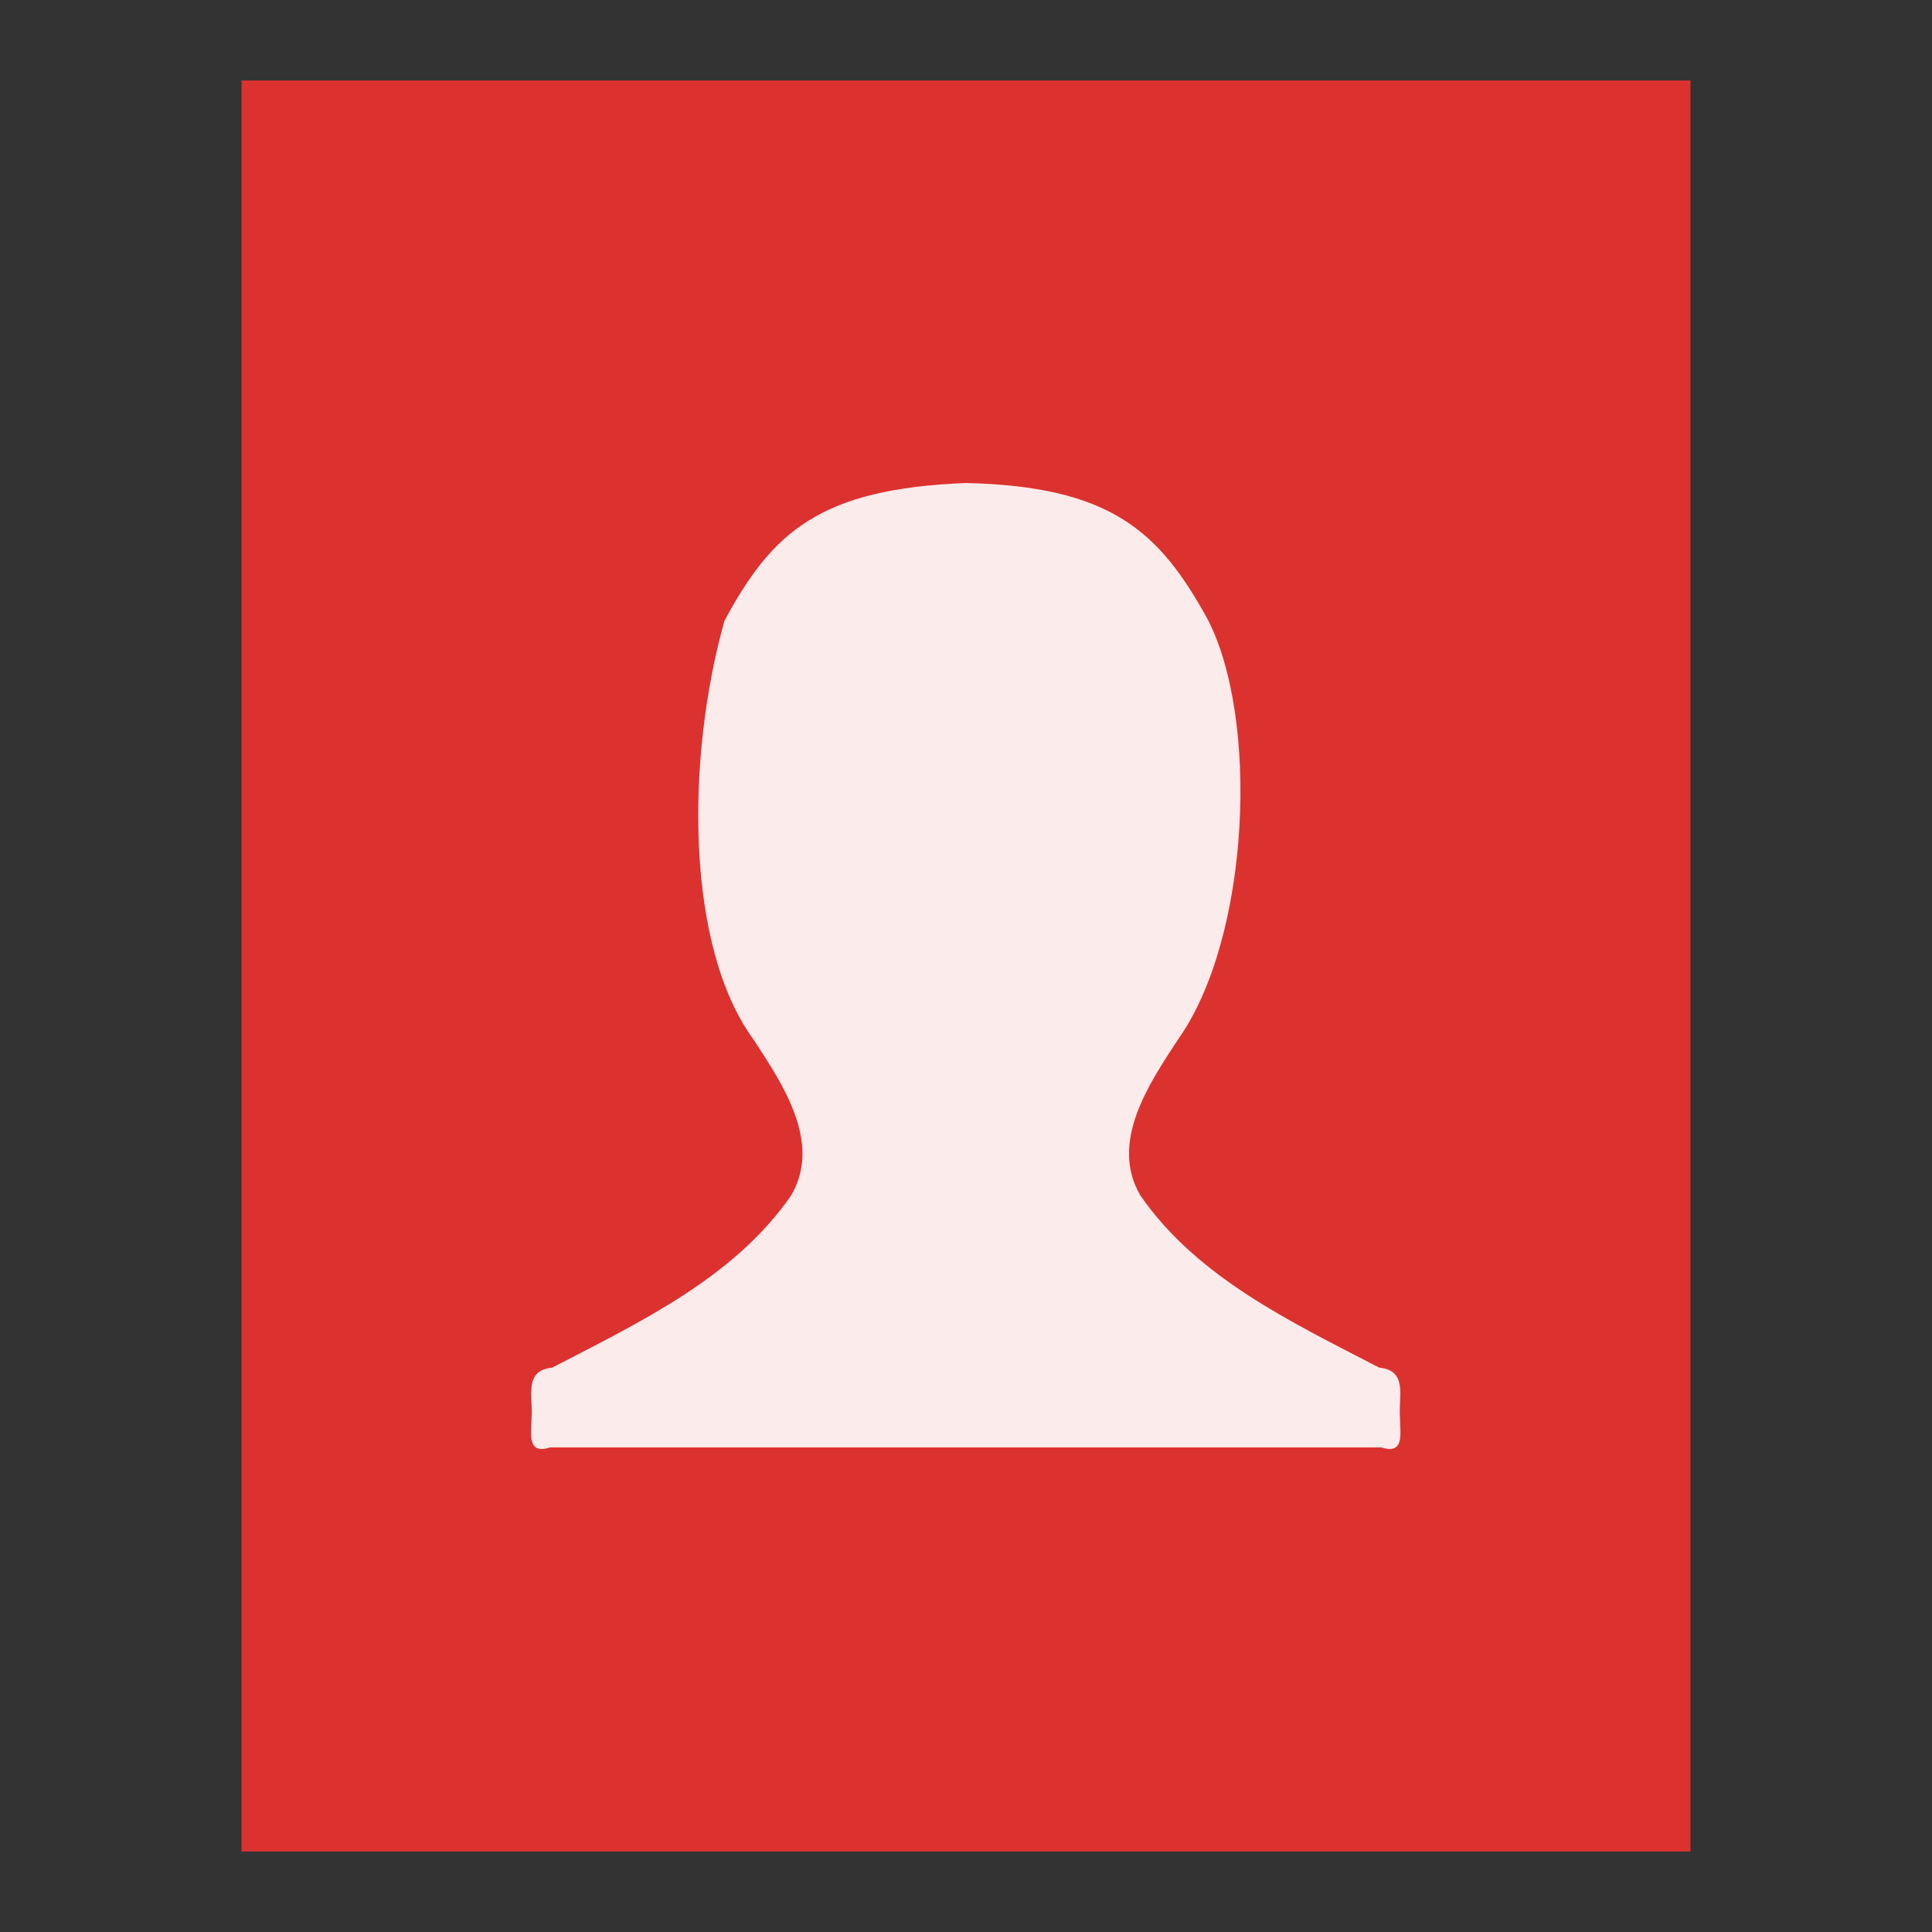 <svg xmlns="http://www.w3.org/2000/svg" viewBox="0 0 24 24">
 <rect x="0" y="0" width="24" height="24" fill="#333333" stroke="none"/>
 <path d="m 21 1 0 22 -18 0 0 -22" style="fill:#dc322f"/>
 <path d="m 9 7.711 c -0.478 1.697 -0.489 4.047 0.364 5.207 c 0.359 0.55 0.848 1.273 0.465 1.931 -0.709 1.027 -1.892 1.58 -2.968 2.14 -0.366 0.037 -0.234 0.376 -0.258 0.626 -0.001 0.199 -0.06 0.458 0.232 0.365 l 4.749 0 0.826 0 4.749 0 c 0.292 0.093 0.233 -0.167 0.232 -0.365 -0.024 -0.25 0.108 -0.589 -0.258 -0.626 -1.077 -0.559 -2.259 -1.113 -2.968 -2.14 -0.384 -0.658 0.106 -1.381 0.465 -1.931 0.902 -1.262 1.019 -4.01 0.361 -5.245 c -0.594 -1.073 -1.194 -1.632 -2.994 -1.673 -1.803 0.073 -2.4 0.6 -2.997 1.711" style="fill:#fff;fill-opacity:0.902;color:#bebebe"/>
</svg>
